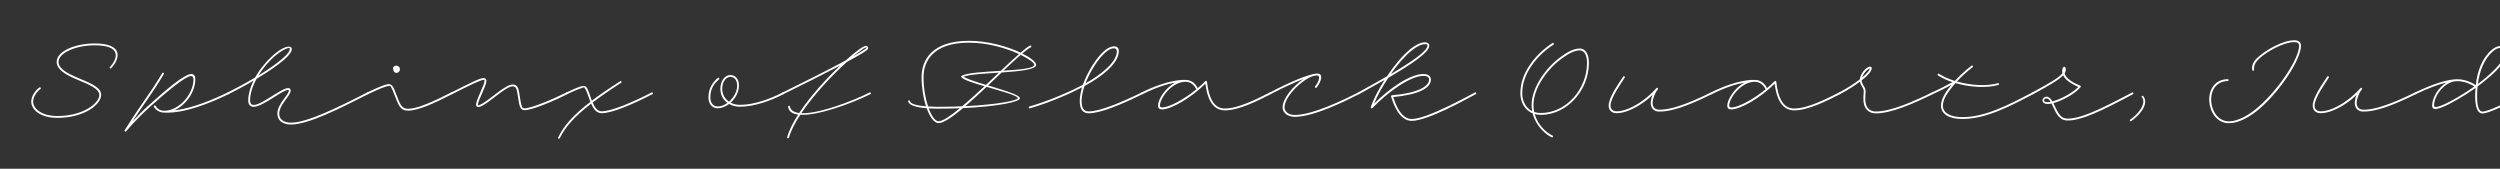 <svg width="4000" height="270" viewBox="0 0 4000 270" fill="none" xmlns="http://www.w3.org/2000/svg">
<rect x="0" y="0" width="4000" height="270" fill="#333333" stroke="none"/>
<g clip-path="url(#clip0_105_3536)">
<path d="M3864.08 147.949C3892.88 134.149 3916.13 126.799 3931.43 126.799C3945.23 126.799 3955.73 132.649 3961.28 136.099C3963.68 113.899 3971.18 93.049 3986.78 79.699C3990.08 76.999 3994.88 73.699 4000.43 73.699C4006.28 73.699 4010.63 77.749 4010.63 84.649C4010.63 102.049 3981.68 125.149 3965.03 137.599C3964.73 137.899 3964.43 138.199 3964.13 138.349C3963.53 143.599 3963.38 148.849 3963.38 154.099C3963.38 169.399 3965.93 178.549 3972.08 178.549C3981.53 178.549 4014.83 161.899 4041.53 147.949C4043.33 147.049 4044.53 149.749 4042.88 150.649C4016.03 164.599 3983.03 181.549 3971.93 181.549C3963.98 181.549 3960.38 171.499 3960.23 154.099C3960.23 149.599 3960.53 145.249 3960.83 140.749C3941.93 154.249 3922.73 164.599 3913.88 168.799C3906.08 172.399 3899.93 174.499 3896.33 174.499C3893.18 174.499 3891.38 172.399 3891.38 169.249C3891.38 156.049 3901.28 140.149 3914.33 132.049C3901.13 135.199 3884.48 141.349 3865.28 150.649C3863.48 151.549 3862.43 148.699 3864.08 147.949ZM3988.73 82.099C3974.78 94.099 3967.28 113.449 3964.58 134.299C3979.88 122.749 4007.63 99.799 4007.63 84.649C4007.63 79.549 4004.48 76.699 4000.43 76.699C3996.08 76.699 3991.73 79.399 3988.73 82.099ZM3894.53 168.049C3894.53 170.299 3895.13 171.199 3897.23 171.199C3900.23 171.049 3905.78 169.249 3912.53 166.099C3921.23 162.049 3940.28 151.699 3959.03 138.349C3954.08 135.349 3944.18 129.799 3931.43 129.799C3912.53 129.799 3894.98 151.549 3894.53 168.049Z" fill="white"/>
<path d="M3726.11 124.102C3719.96 133.852 3703.31 156.952 3703.31 169.102C3703.31 173.152 3705.71 178.102 3713.21 178.102C3718.91 178.102 3725.81 176.452 3733.31 173.302C3747.56 167.152 3763.61 155.902 3776.81 140.902C3776.96 140.752 3777.11 140.602 3777.41 140.602V140.452C3778.76 140.002 3780.26 141.652 3779.06 143.002C3774.71 147.952 3770.66 158.302 3770.66 164.602C3770.66 171.052 3773.96 175.552 3781.76 175.552C3798.56 175.552 3823.16 168.052 3863.96 147.952C3865.76 147.052 3866.96 149.752 3865.31 150.652C3824.36 170.902 3799.61 178.552 3781.76 178.552C3772.46 178.552 3767.66 173.002 3767.66 164.602C3767.66 160.852 3768.71 156.202 3770.51 151.852C3759.11 162.802 3746.21 171.052 3734.51 176.002C3726.86 179.302 3719.51 181.102 3713.21 181.102C3703.46 181.102 3700.31 174.502 3700.31 169.102C3700.31 155.302 3716.81 133.102 3723.56 122.602C3724.61 120.802 3727.01 122.452 3726.11 124.102Z" fill="white"/>
<path d="M3603.77 112.402C3602.57 108.202 3603.62 104.452 3605.27 100.702C3607.07 96.952 3610.37 93.502 3614.27 90.352C3625.82 79.852 3652.52 64.402 3671.12 64.402C3677.87 64.402 3681.62 67.702 3681.62 73.102C3681.62 94.402 3649.82 143.752 3616.07 173.302C3600.47 186.802 3582.17 197.152 3566.27 197.152C3528.47 197.152 3520.97 127.702 3564.17 126.652C3566.27 126.652 3566.42 129.652 3564.17 129.652C3525.17 130.852 3532.52 194.152 3566.27 194.152C3580.97 194.152 3599.12 183.802 3613.97 170.602C3646.97 141.802 3678.32 93.502 3678.62 73.252C3678.62 68.902 3675.62 67.402 3671.12 67.402C3653.42 67.402 3627.17 82.702 3616.22 92.452C3613.07 95.302 3610.22 98.152 3608.57 101.302C3606.77 104.452 3606.17 108.052 3606.47 110.902C3607.37 112.552 3604.82 114.352 3603.77 112.402Z" fill="white"/>
<path d="M3408.34 191.3C3420.49 183.2 3435.64 165.2 3426.64 155.15C3426.04 153.35 3428.74 152.3 3429.49 154.25C3439.39 167 3421.24 186.2 3409.99 193.7C3408.34 194.9 3406.69 192.35 3408.34 191.3Z" fill="white"/>
<path d="M3251.63 147.951C3280.43 132.351 3294.83 123.951 3299.78 117.201C3299.63 116.151 3299.48 115.251 3299.48 114.201C3299.33 104.751 3305.33 104.901 3305.33 111.201C3305.33 113.151 3304.73 115.251 3303.38 117.351C3305.48 125.901 3317.33 132.501 3328.43 137.151C3329.33 137.601 3329.48 138.651 3328.88 139.551C3319.13 150.801 3299.18 161.301 3285.38 165.051C3285.68 165.801 3286.13 166.401 3286.43 167.151C3293.18 181.701 3297.38 189.801 3308.03 189.801C3328.43 189.801 3356.93 176.901 3411.53 147.951C3413.18 147.051 3414.53 149.751 3412.88 150.651C3358.43 179.601 3329.78 192.801 3308.03 192.801C3295.28 192.801 3290.33 182.751 3283.73 168.501C3283.28 167.451 3282.83 166.551 3282.38 165.651C3280.13 166.101 3278.18 166.401 3276.53 166.401C3270.98 166.401 3267.98 164.001 3267.98 160.551C3267.98 158.001 3270.38 154.701 3274.58 154.701C3278.33 154.701 3281.33 158.151 3283.88 162.201C3296.33 159.051 3315.23 149.451 3325.28 139.101C3317.78 135.801 3305.18 129.501 3300.98 120.501C3293.93 128.001 3278.48 136.851 3253.13 150.651C3251.33 151.551 3249.98 148.851 3251.63 147.951ZM3270.53 160.551C3270.53 162.801 3272.33 163.401 3276.53 163.401C3277.73 163.401 3279.23 163.251 3280.88 162.951C3279.08 159.651 3276.98 157.551 3274.73 157.551C3271.88 157.551 3270.53 158.751 3270.53 160.551Z" fill="white"/>
<path d="M3091.23 147.95C3100.53 143.75 3110.28 138.8 3123.93 131.45C3115.23 128.6 3107.28 124.85 3100.68 120.65C3099.03 119.6 3100.83 117.05 3102.33 118.1C3109.38 122.6 3118.23 126.5 3127.83 129.5C3133.98 122.6 3143.43 113.45 3154.53 105.05C3156.03 103.85 3157.68 106.25 3156.18 107.45C3145.98 115.25 3137.13 123.8 3131.13 130.4C3153.48 136.7 3179.28 138.2 3196.53 133.1C3198.48 132.5 3199.38 135.35 3197.28 135.95C3178.68 141.35 3151.83 139.7 3128.73 132.95C3127.53 134.3 3126.48 135.5 3125.58 136.7C3113.28 151.4 3108.63 160.7 3108.63 169.25C3108.63 180.05 3119.58 187.4 3139.68 187.4C3176.73 187.4 3214.83 167.15 3251.58 147.95C3253.38 147.05 3254.73 149.75 3253.08 150.65C3216.18 169.85 3177.93 190.4 3139.68 190.4C3118.23 190.4 3105.63 182.3 3105.63 169.25C3105.63 160.25 3110.28 150.05 3122.28 135.8C3109.83 142.4 3101.13 146.75 3092.43 150.65C3090.78 151.4 3089.43 148.85 3091.23 147.95Z" fill="white"/>
<path d="M2942.54 147.951C2955.14 141.351 2966.84 133.851 2975.69 126.951C2975.84 125.751 2975.99 124.701 2976.44 123.351C2979.14 113.901 2987.99 106.551 2992.04 106.551C2993.39 106.551 2994.74 107.301 2994.74 109.251C2994.74 114.051 2988.29 121.101 2978.69 128.601C2978.69 130.701 2979.89 134.001 2981.24 136.251C2982.89 139.101 2984.99 141.501 2984.99 145.701C2984.99 151.551 2983.49 159.801 2985.44 166.701C2987.84 175.101 2994.29 178.401 3001.34 178.401C3024.74 178.401 3059.54 163.401 3091.04 147.951C3092.84 147.051 3094.04 149.751 3092.39 150.651C3060.89 166.101 3025.94 181.401 3001.34 181.401C2992.94 181.401 2985.44 177.351 2982.59 167.601C2980.34 159.801 2981.99 151.101 2981.99 145.851C2981.99 142.851 2980.19 140.301 2978.69 137.601C2977.49 135.651 2976.29 133.251 2975.84 130.701C2966.84 137.451 2955.59 144.501 2944.04 150.651C2942.24 151.551 2940.89 148.851 2942.54 147.951ZM2991.59 109.551C2988.74 110.001 2981.69 116.751 2979.29 124.101C2986.64 118.101 2991.29 112.851 2991.59 109.551Z" fill="white"/>
<path d="M2737.47 147.95C2781.12 126.35 2803.92 127.85 2807.97 127.85C2816.97 127.85 2824.02 133.85 2827.17 141.05C2831.52 137.45 2835.72 133.55 2839.62 129.65C2840.52 129.05 2842.02 129.35 2842.02 130.85C2843.37 142.85 2845.92 153.95 2850.57 161.45C2855.22 169.4 2861.37 173.6 2870.82 173.6C2892.42 173.6 2923.62 157.55 2942.37 147.95C2944.17 147.05 2945.67 149.75 2944.02 150.65C2925.12 160.25 2893.62 176.6 2870.82 176.6C2860.47 176.6 2852.97 171.5 2848.02 162.95C2843.52 155.6 2840.82 145.25 2839.47 134C2815.92 157.1 2784.72 175.1 2769.72 175.1C2765.97 175.1 2763.57 172.85 2763.57 169.1C2763.57 159.5 2774.82 140.75 2791.02 132.2C2779.47 134.3 2762.37 138.95 2738.97 150.65C2737.17 151.55 2735.82 148.85 2737.47 147.95ZM2766.72 168.5C2766.72 170.75 2767.77 171.95 2770.32 171.95C2781.57 171.65 2804.52 159.5 2824.92 143C2822.22 137 2816.37 130.85 2807.82 130.85C2785.47 130.85 2767.17 156.8 2766.72 168.5Z" fill="white"/>
<path d="M2599.64 124.102C2593.49 133.852 2576.84 156.952 2576.84 169.102C2576.84 173.152 2579.24 178.102 2586.74 178.102C2592.44 178.102 2599.34 176.452 2606.84 173.302C2621.09 167.152 2637.14 155.902 2650.34 140.902C2650.49 140.752 2650.64 140.602 2650.94 140.602V140.452C2652.29 140.002 2653.79 141.652 2652.59 143.002C2648.24 147.952 2644.19 158.302 2644.19 164.602C2644.19 171.052 2647.49 175.552 2655.29 175.552C2672.09 175.552 2696.69 168.052 2737.49 147.952C2739.29 147.052 2740.49 149.752 2738.84 150.652C2697.89 170.902 2673.14 178.552 2655.29 178.552C2645.99 178.552 2641.19 173.002 2641.19 164.602C2641.19 160.852 2642.24 156.202 2644.04 151.852C2632.64 162.802 2619.74 171.052 2608.04 176.002C2600.39 179.302 2593.04 181.102 2586.74 181.102C2576.99 181.102 2573.84 174.502 2573.84 169.102C2573.84 155.302 2590.34 133.102 2597.09 122.602C2598.14 120.802 2600.54 122.452 2599.64 124.102Z" fill="white"/>
<path d="M2485.67 71.3C2482.97 73.1 2463.17 85.55 2449.52 106.55C2441.72 118.25 2435.57 132.65 2435.57 149.3C2435.57 161.6 2441.12 172.55 2451.47 177.8C2450.87 174.65 2450.57 171.35 2450.57 168.05C2450.57 139.1 2474.57 107.15 2497.37 90.95C2508.32 82.7 2518.67 77.6 2527.52 77.6C2536.07 77.6 2542.22 85.4 2542.22 100.55C2542.22 144.95 2506.82 183.8 2465.42 183.8C2461.82 183.8 2458.67 183.35 2455.52 182.45C2460.77 201.05 2475.17 212.9 2484.17 216.95C2485.97 218.15 2484.47 220.55 2482.37 219.5C2472.77 215 2457.32 201.5 2452.22 181.4C2439.77 176.3 2432.57 163.85 2432.57 149.3C2432.57 131.9 2438.87 116.9 2446.97 105.05C2460.92 83.3 2481.32 70.55 2483.87 68.9C2485.52 67.7 2487.17 70.25 2485.67 71.3ZM2453.57 168.05C2453.57 171.95 2454.02 175.7 2454.77 179.15C2457.92 180.2 2461.52 180.8 2465.42 180.8C2505.62 180.8 2539.22 142.85 2539.22 100.55C2539.22 86.75 2533.97 80.6 2527.52 80.6C2519.87 80.6 2509.97 85.4 2499.47 93.2C2477.12 108.95 2453.57 140.15 2453.57 168.05Z" fill="white"/>
<path d="M2173.06 147.949C2189.41 138.949 2205.01 130.249 2219.11 122.149C2230.36 105.199 2243.86 88.849 2256.61 78.499C2264.86 71.899 2272.81 67.699 2280.16 67.699C2283.16 67.699 2286.91 69.349 2286.91 72.949C2286.91 83.749 2258.71 102.649 2221.36 124.399C2211.31 139.249 2203.06 154.549 2198.56 165.799C2223.01 141.499 2255.86 118.399 2277.46 118.399C2285.56 118.399 2289.46 122.299 2289.46 127.249C2289.46 141.349 2268.91 151.549 2229.16 155.299C2231.41 162.499 2233.96 168.649 2236.66 173.449C2242.66 184.399 2250.01 190.399 2258.71 190.399C2283.01 190.399 2348.41 153.949 2359.96 147.949C2361.76 147.049 2362.96 149.749 2361.31 150.649C2349.76 156.649 2284.81 193.399 2258.71 193.399C2248.66 193.399 2240.26 186.199 2234.11 174.949C2230.96 169.549 2228.11 162.349 2225.71 154.399C2225.41 153.349 2226.16 152.449 2227.06 152.449C2268.16 148.999 2286.46 138.349 2286.46 127.249C2286.46 123.649 2283.76 121.399 2277.46 121.399C2256.76 121.399 2220.46 147.199 2195.86 172.849C2194.81 174.049 2192.86 172.849 2193.31 171.349C2196.61 160.549 2204.86 144.199 2215.36 127.849C2202.46 135.199 2188.66 142.849 2174.56 150.649C2172.76 151.549 2171.41 148.849 2173.06 147.949ZM2258.56 80.899C2247.46 89.749 2235.76 103.699 2225.41 118.399C2260.06 97.999 2283.91 81.349 2283.91 72.949C2283.91 70.549 2282.11 70.699 2280.16 70.699C2274.16 70.699 2266.51 74.449 2258.56 80.899Z" fill="white"/>
<path d="M2031.85 147.952C2066.35 129.802 2093.8 119.002 2105.65 117.802C2106.1 117.652 2106.4 117.652 2106.7 117.652C2107 117.652 2107.3 117.652 2107.15 117.652C2107.3 117.652 2107.45 117.652 2107.75 117.652C2112.25 117.652 2113.9 120.202 2113.9 123.652C2113.9 129.202 2110 135.802 2106.55 140.152C2105.2 141.652 2103.1 139.702 2104.15 138.202C2107.6 134.002 2110.15 128.752 2110.45 125.302C2110.75 122.602 2109.85 120.652 2107.15 120.652C2089.9 120.652 2055.25 152.602 2055.25 171.802C2055.25 177.352 2060.05 183.952 2071.75 183.952C2100.1 183.952 2150.2 159.652 2173 147.952C2174.8 147.052 2176 149.752 2174.35 150.652C2151.4 162.352 2101.6 186.952 2071.75 186.952C2057.65 186.952 2052.25 178.402 2052.1 171.802C2052.25 157.702 2068.75 137.752 2085.55 126.352C2072.5 131.302 2054.65 139.402 2033.05 150.652C2031.4 151.552 2030.05 148.852 2031.85 147.952Z" fill="white"/>
<path d="M1826.63 147.95C1870.28 126.35 1893.08 127.85 1897.13 127.85C1906.13 127.85 1913.18 133.85 1916.33 141.05C1920.68 137.45 1924.88 133.55 1928.78 129.65C1929.68 129.05 1931.18 129.35 1931.18 130.85C1932.53 142.85 1935.08 153.95 1939.73 161.45C1944.38 169.4 1950.53 173.6 1959.98 173.6C1981.58 173.6 2012.78 157.55 2031.53 147.95C2033.33 147.05 2034.83 149.75 2033.18 150.65C2014.28 160.25 1982.78 176.6 1959.98 176.6C1949.63 176.6 1942.13 171.5 1937.18 162.95C1932.68 155.6 1929.98 145.25 1928.63 134C1905.08 157.1 1873.88 175.1 1858.88 175.1C1855.13 175.1 1852.73 172.85 1852.73 169.1C1852.73 159.5 1863.98 140.75 1880.18 132.2C1868.63 134.3 1851.53 138.95 1828.13 150.65C1826.33 151.55 1824.98 148.85 1826.63 147.95ZM1855.88 168.5C1855.88 170.75 1856.93 171.95 1859.48 171.95C1870.73 171.65 1893.68 159.5 1914.08 143C1911.38 137 1905.53 130.85 1896.98 130.85C1874.63 130.85 1856.33 156.8 1855.88 168.5Z" fill="white"/>
<path d="M1646.89 170.452C1682.14 160.102 1714.84 145.252 1732.69 135.502C1739.14 117.202 1750.39 98.902 1760.44 87.802C1768.09 79.102 1775.74 74.152 1782.94 74.152C1787.59 74.152 1790.14 77.152 1790.14 81.802C1790.14 101.602 1762.39 122.902 1736.59 136.852C1736.14 137.152 1735.69 137.452 1735.24 137.602C1732.39 146.002 1730.59 154.252 1730.59 161.602C1730.59 173.452 1734.34 178.252 1741.84 178.252C1758.79 178.252 1790.59 165.502 1826.74 147.952C1828.39 147.052 1829.74 149.752 1828.09 150.652C1791.79 168.352 1760.14 181.252 1741.99 181.252C1732.39 181.252 1727.59 174.802 1727.59 161.602C1727.59 154.852 1729.09 147.352 1731.34 139.702C1712.89 149.452 1681.24 163.552 1647.94 173.302C1646.14 173.902 1645.09 171.052 1646.89 170.452ZM1762.69 89.752C1753.54 100.102 1743.19 116.602 1736.89 133.252C1761.49 119.602 1786.24 99.952 1786.99 82.552C1787.14 79.102 1785.19 77.302 1782.34 77.302C1776.79 77.302 1770.19 81.502 1762.69 89.752Z" fill="white"/>
<path d="M1649.42 75.651C1646.12 77.151 1641.47 80.751 1635.62 85.551C1649.27 92.451 1657.82 99.351 1657.82 103.701C1657.82 111.501 1630.97 114.051 1602.62 116.001C1595.57 122.601 1588.22 129.651 1580.87 136.701C1605.62 144.201 1631.87 151.701 1631.87 157.251C1631.87 162.651 1599.32 170.301 1540.82 173.001C1524.02 187.101 1509.62 197.001 1501.67 197.001C1494.77 197.001 1487.87 187.551 1482.62 173.151C1465.07 171.801 1454.42 168.351 1452.92 162.051C1452.77 159.951 1455.92 160.101 1456.07 162.201C1457.42 166.401 1467.47 168.951 1481.57 170.151C1477.37 157.101 1474.52 140.451 1474.52 123.201C1474.52 97.551 1489.52 65.301 1550.42 65.301C1581.17 65.301 1612.07 74.451 1632.92 84.201C1639.52 78.501 1644.77 74.451 1648.07 72.951C1649.87 72.051 1651.07 74.901 1649.42 75.651ZM1477.67 123.351C1477.67 141.051 1480.67 157.701 1484.87 170.301C1493.27 170.901 1502.87 171.051 1512.92 170.751C1522.22 170.751 1531.07 170.451 1539.47 170.001C1550.57 160.701 1562.87 149.451 1575.17 138.051C1557.17 132.801 1541.12 127.551 1538.42 123.651C1537.07 122.901 1537.67 121.251 1539.02 121.251C1546.67 116.451 1574.72 114.951 1601.27 113.301C1612.07 103.101 1622.12 93.651 1630.37 86.451C1610.42 77.301 1580.72 68.301 1550.42 68.301C1492.37 68.301 1477.67 98.451 1477.67 123.351ZM1654.82 103.701C1654.82 100.551 1646.42 94.251 1633.07 87.801C1625.27 94.551 1615.97 103.401 1605.62 113.001C1631.57 111.501 1654.82 109.401 1654.82 103.701ZM1541.57 122.751C1547.87 126.501 1562.12 131.151 1577.57 135.801C1584.47 129.201 1591.52 122.601 1598.12 116.301C1574.42 117.801 1550.57 119.151 1541.57 122.751ZM1628.42 157.101C1628.42 152.901 1602.47 146.001 1578.47 138.951C1566.92 149.901 1555.37 160.551 1544.57 169.851C1596.32 167.301 1628.42 160.701 1628.42 157.101ZM1511.12 173.751C1501.67 174.051 1493.27 173.901 1485.92 173.451C1490.72 186.051 1496.57 194.001 1501.67 194.001C1508.27 194.001 1520.72 185.601 1535.72 173.151C1527.92 173.451 1519.67 173.751 1511.12 173.751Z" fill="white"/>
<path d="M1263.81 170.452C1265.31 176.602 1270.71 179.752 1278.66 180.802C1296.21 154.252 1321.71 126.052 1344.21 104.902C1318.56 118.252 1285.56 134.902 1253.46 150.652C1251.81 151.552 1250.46 148.852 1252.26 147.952C1288.71 130.102 1326.36 111.052 1352.91 96.802C1361.16 89.302 1368.96 83.002 1375.26 78.502C1378.11 76.552 1382.46 73.402 1385.76 73.402C1387.71 73.402 1389.06 75.052 1389.06 76.702C1389.06 77.902 1388.16 79.402 1386.21 80.752C1381.26 84.502 1370.01 91.102 1354.86 99.202C1331.16 120.502 1301.76 151.852 1282.11 181.102C1311.81 182.452 1368.96 159.502 1391.31 147.952C1393.26 147.052 1394.31 149.902 1392.66 150.652C1364.31 164.752 1309.71 185.302 1280.46 183.652C1271.91 196.702 1265.46 209.152 1262.31 220.252C1261.71 222.052 1258.86 221.302 1259.46 219.352C1262.46 208.552 1268.76 196.102 1277.01 183.352C1267.86 182.152 1261.86 178.402 1260.96 170.752C1260.66 168.802 1263.66 168.502 1263.81 170.452ZM1377.66 80.602C1374.06 83.152 1370.01 86.152 1365.66 89.752C1374.21 84.952 1380.66 81.052 1384.41 78.352C1385.91 77.302 1386.66 76.552 1386.81 75.952C1386.96 75.652 1386.81 75.652 1386.06 75.952C1383.66 76.102 1379.91 78.802 1377.66 80.602Z" fill="white"/>
<path d="M1150.48 126.951C1144.63 132.051 1136.53 140.301 1136.53 155.601C1136.53 164.601 1140.88 170.301 1148.53 170.301C1153.63 170.301 1159.03 168.201 1163.83 164.601C1156.78 159.501 1152.58 151.551 1152.58 141.801C1152.58 130.251 1159.18 120.051 1168.63 120.051C1175.98 120.051 1182.43 125.751 1182.28 137.151C1182.43 147.201 1176.73 157.251 1169.08 164.301C1173.28 166.551 1178.53 167.751 1184.08 167.751C1206.58 167.751 1233.28 157.851 1252.18 147.951C1253.98 147.051 1255.33 149.751 1253.53 150.651C1234.63 160.551 1207.48 170.751 1184.08 170.751C1177.48 170.751 1171.48 169.251 1166.53 166.401C1160.98 170.601 1154.53 173.301 1148.53 173.301C1139.53 173.301 1133.53 166.701 1133.53 155.601C1133.53 139.101 1142.53 129.801 1148.53 124.551C1150.03 123.351 1151.98 125.601 1150.48 126.951ZM1155.58 141.801C1155.58 150.801 1159.63 158.151 1166.38 162.651C1173.88 156.201 1179.43 146.451 1179.43 137.151C1179.43 128.001 1174.78 123.051 1168.63 123.051C1160.83 123.051 1155.58 132.051 1155.58 141.801Z" fill="white"/>
<path d="M906.269 147.951C915.719 143.451 924.119 139.701 929.669 138.201C934.319 137.001 936.869 136.851 939.269 141.051C941.369 144.651 943.619 151.101 946.469 159.801C946.769 160.251 946.919 160.701 947.069 161.001C959.369 151.701 974.219 141.501 992.219 129.951C993.869 128.751 995.519 131.301 993.869 132.351C975.569 144.201 960.569 154.551 948.269 164.001C952.019 172.851 956.369 178.251 962.819 178.101C978.719 177.951 1012.32 163.551 1042.62 147.951C1044.27 147.051 1045.77 149.751 1043.97 150.651C1013.52 166.251 979.919 181.101 962.819 181.101C954.569 181.101 949.769 174.951 945.869 165.801C918.269 187.101 904.169 203.601 895.619 221.151C894.869 222.951 892.169 221.601 893.069 219.951C901.769 201.651 916.469 184.551 944.669 162.951C944.369 162.201 944.069 161.451 943.769 160.701C940.769 152.001 938.369 145.251 936.419 142.251C934.319 138.051 933.419 140.151 929.969 141.201C925.169 142.551 917.219 146.001 907.469 150.651C905.819 151.551 904.469 148.851 906.269 147.951Z" fill="white"/>
<path d="M722.138 147.952C751.838 133.102 767.588 124.852 773.738 124.852C775.538 124.852 778.238 125.752 778.238 129.502C778.088 138.052 765.038 159.652 764.738 167.602C764.588 168.952 764.288 168.502 765.338 168.502C774.488 166.852 794.588 147.352 809.888 138.802C813.788 136.552 817.388 135.202 820.388 135.202C826.088 135.202 828.338 138.952 829.538 142.852C831.038 147.952 831.938 157.552 833.438 164.302C834.638 169.852 834.938 173.302 839.438 173.302C850.088 173.302 887.138 157.702 906.188 147.952C907.988 147.052 909.188 149.752 907.538 150.652C888.188 160.702 851.738 176.302 839.438 176.302C832.838 176.302 831.488 169.852 830.438 165.052C828.938 158.002 828.038 148.402 826.688 143.752C825.638 140.452 824.138 138.202 820.388 138.202C817.988 138.202 814.988 139.252 811.238 141.352C796.838 149.452 776.138 169.552 766.238 171.202C763.688 171.802 761.288 170.002 761.738 166.852C762.038 158.752 775.238 136.252 775.238 129.202C775.238 127.252 774.788 127.852 773.738 127.852C768.938 127.852 753.488 135.502 723.338 150.652C721.688 151.552 720.338 148.852 722.138 147.952Z" fill="white"/>
<path d="M634.166 105.051C637.166 105.051 639.866 107.301 639.866 110.751C639.866 114.501 637.016 116.601 634.466 116.601C631.316 116.601 629.216 114.051 629.216 111.201C627.416 108.651 630.416 105.051 634.166 105.051ZM623.516 137.451C617.066 137.601 606.566 142.401 588.866 150.651C587.216 151.551 585.866 148.851 587.516 147.951C605.366 139.551 616.466 134.451 623.516 134.451V134.601C623.966 134.601 624.416 134.901 624.716 135.351C629.966 136.851 631.616 146.151 638.666 162.501C641.966 170.451 645.716 174.051 652.916 174.051C667.466 174.051 693.566 162.501 721.916 147.951C723.716 147.051 724.916 149.751 723.266 150.651C694.766 165.351 668.816 177.051 652.916 177.051C643.916 177.051 639.866 172.551 635.966 163.701C629.366 148.551 627.416 139.701 623.516 136.851V137.451Z" fill="white"/>
<path d="M364.273 147.952C375.073 142.552 391.573 134.002 408.073 124.102C408.523 123.202 409.123 122.302 409.723 121.252C423.523 97.852 448.723 74.602 462.223 74.602C465.073 74.602 466.873 76.102 466.873 78.652C467.023 91.102 426.073 116.602 415.423 123.052C413.773 124.102 412.123 125.152 410.473 126.202C404.023 137.902 400.123 150.352 400.123 160.552C400.123 165.802 402.523 167.902 406.123 167.902C418.723 167.902 450.223 140.902 461.023 140.902C463.723 140.902 465.073 142.552 465.073 144.952C465.073 153.502 446.773 167.152 446.773 182.002C446.773 190.552 453.523 196.252 465.523 196.252C491.173 196.252 539.923 172.252 587.473 147.952C589.423 147.052 590.473 149.752 588.973 150.652C541.273 174.802 492.973 199.252 465.523 199.252C450.973 199.252 443.773 191.602 443.773 182.002C443.773 165.952 462.073 152.002 462.073 144.952C462.073 143.902 462.373 143.902 461.023 143.902C451.573 143.902 420.673 170.902 405.823 170.902C401.323 170.902 397.123 168.502 397.123 160.552C397.123 150.952 400.273 139.852 405.523 129.052C390.373 138.052 375.673 145.702 365.773 150.652C363.973 151.552 362.623 148.852 364.273 147.952ZM462.523 76.852C452.323 77.452 428.923 95.602 413.473 120.802L413.773 120.652C424.273 114.202 462.073 90.202 463.423 79.402C463.873 77.602 464.023 76.402 462.523 76.852Z" fill="white"/>
<path d="M262.397 177.201H262.547H263.147C285.197 177.201 308.747 152.301 309.497 128.001C309.497 124.251 308.597 121.851 305.597 121.701C296.597 122.001 268.397 145.401 239.897 170.901C227.597 182.001 214.247 195.501 201.947 209.901C200.747 211.401 198.497 209.751 199.547 208.251C230.147 159.501 237.197 154.251 259.547 117.051C260.597 115.251 263.147 116.751 262.097 118.551C242.297 151.701 234.647 159.501 211.997 194.301C220.397 185.151 229.097 176.301 237.647 168.801C267.047 142.251 295.247 118.401 306.197 118.401C310.397 118.401 312.647 121.701 312.497 126.801C312.497 147.501 297.047 168.351 278.897 176.601C307.697 173.301 340.097 159.651 364.247 147.951C365.897 147.051 367.397 149.751 365.747 150.651C336.197 164.901 295.397 181.701 262.847 180.201C253.547 180.051 248.447 174.651 246.197 171.051C245.447 169.251 247.697 167.751 248.897 169.401C250.847 172.551 254.897 177.201 262.397 177.201Z" fill="white"/>
<path d="M175.7 107.45C189.65 92 193.25 72.5 151.55 72.5C120.8 72.5 93.65 84.95 93.65 98.9C93.65 104.15 96.65 108.35 101.75 112.4C113.45 121.7 135.95 128 149.9 136.25C156.8 140.45 161.9 145.1 161.9 151.85C161.9 166.7 135.65 188.6 91.7 188.6C64.55 188.6 50 175.55 50 162.65C50 155.3 54.65 146.15 62.6 140.3C64.1 138.8 66.35 140.45 65 142.1C57.05 148.25 53 156.35 53 162.8C53 173 65.6 185.6 91.7 185.6C133.55 185.6 158.9 164.9 158.9 151.85C158.9 147.2 155 142.85 148.4 138.95C135.05 130.85 112.4 124.7 99.95 114.8C94.55 110.45 90.65 105.35 90.65 98.9C90.65 81.95 120.2 69.5 151.55 69.5C196.85 69.5 192.95 92.75 178.1 108.95C176.9 110.45 174.5 109.25 175.7 107.45Z" fill="white"/>
</g>
<defs>
<clipPath id="clip0_105_3536">
<rect width="4000" height="270" fill="white"/>
</clipPath>
</defs>
</svg>
